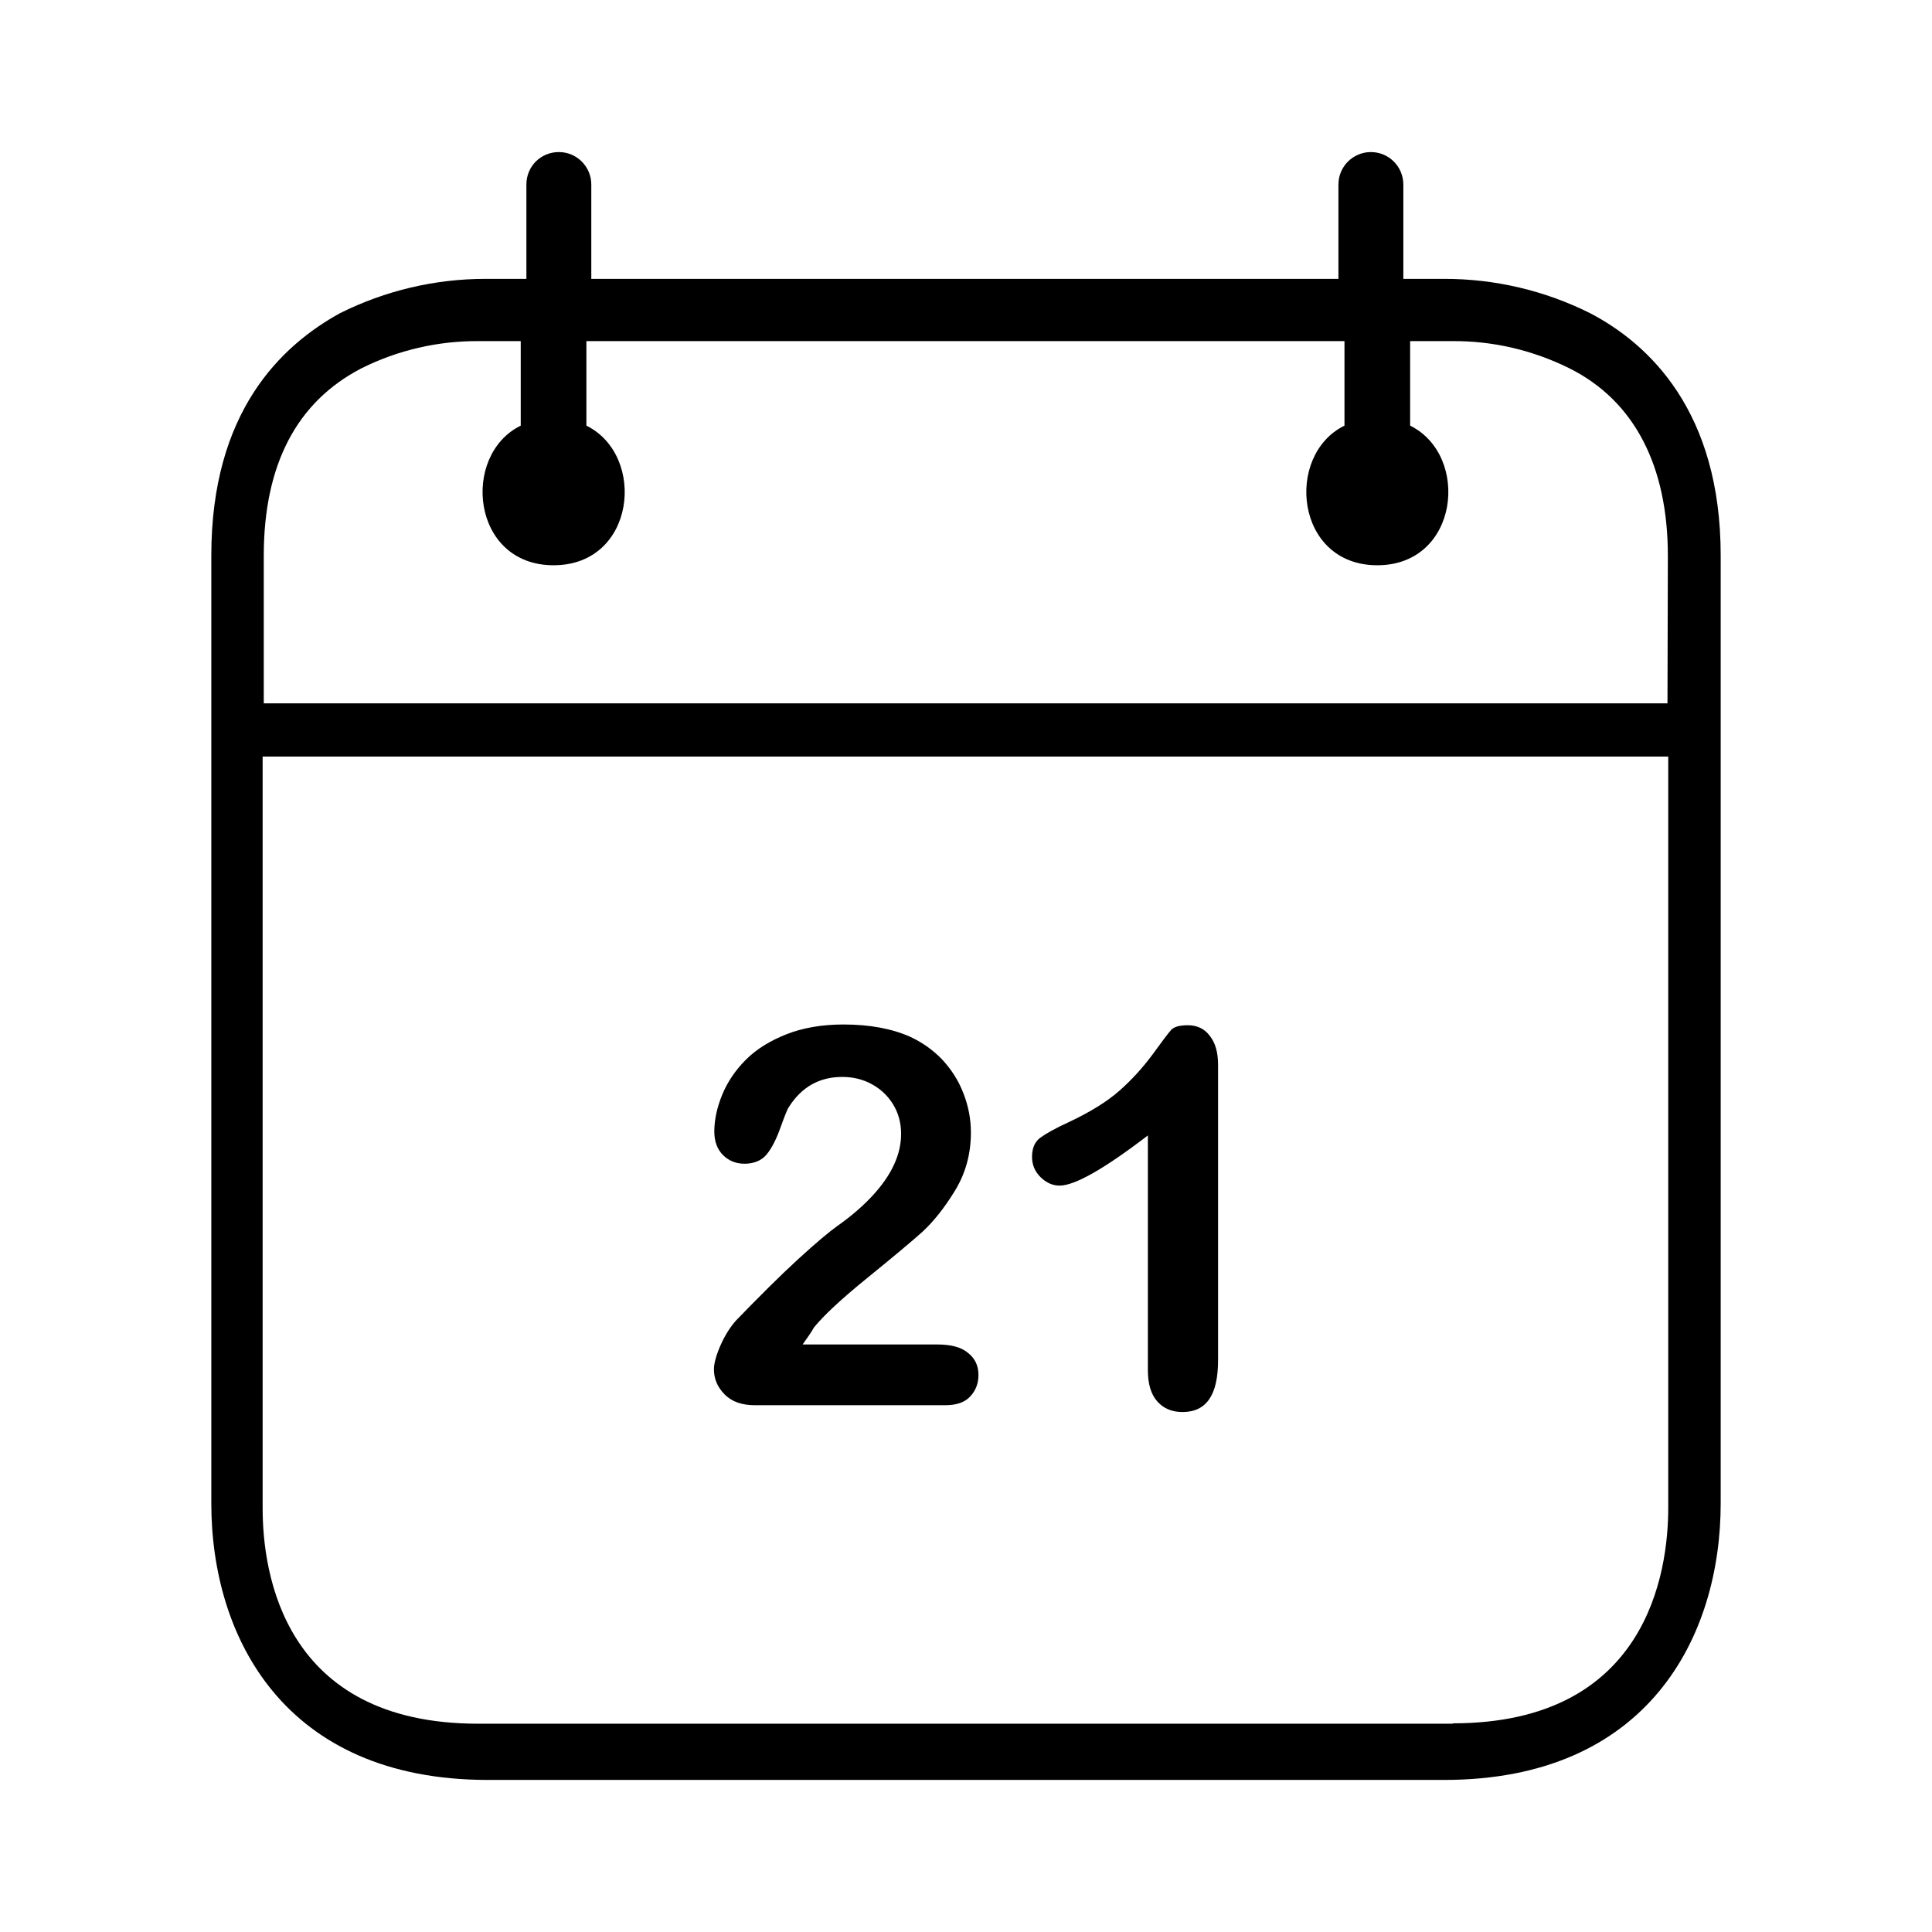 <?xml version="1.0" encoding="utf-8"?>
<!-- Generator: Adobe Illustrator 22.0.1, SVG Export Plug-In . SVG Version: 6.00 Build 0)  -->
<svg version="1.1" id="Capa_1" xmlns="http://www.w3.org/2000/svg" xmlns:xlink="http://www.w3.org/1999/xlink" x="0px" y="0px"
	 viewBox="0 0 512 512" style="enable-background:new 0 0 512 512;" xml:space="preserve">
<g>
	<g>
		<g>
			<path d="M421.4,83c-12-6-25.2-9.1-38.6-9.1h-10.9v-25c0-4.7-3.8-8.6-8.6-8.6c-4.7,0-8.6,3.8-8.6,8.6v25h-198v-25
				c0-4.7-3.8-8.6-8.6-8.6s-8.6,3.8-8.6,8.6v25h-10.8c-13.4,0-26.6,3.1-38.6,9.1C74.5,91.6,56,109.1,56,147.2v251.2
				c0,35.4,19.3,73.3,73.3,73.3h253.4c54,0,73.3-37.9,73.3-73.3V147.2C456,109.1,437.1,91.2,421.4,83z M442.1,399.6
				c0,17.1-5.6,57.1-57.1,57.1v0.1H126.7c-51.6,0-57.1-40-57.1-57.1V200.5h372.5V399.6z M441.9,186.4h-372v-39.1
				c0-24.1,8.7-40.8,25.9-49.7c9.6-4.8,20.3-7.3,31.2-7.2H138v22.4c-15.9,7.8-13.1,37,8.7,37s24.7-29.1,8.7-37V90.4h200.9v22.4
				c-15.9,7.8-13.1,37,8.7,37c21.7,0,24.7-29.1,8.7-37V90.4h11.1c10.8-0.1,21.4,2.4,31.1,7.2c17.4,8.7,26.1,26.1,26.1,49.7
				L441.9,186.4L441.9,186.4z M212.7,356.3h35.7c3.6,0,6.3,0.7,8.1,2.2c1.9,1.5,2.8,3.4,2.8,5.9c0,2.2-0.7,4.1-2.2,5.7
				c-1.5,1.6-3.7,2.3-6.7,2.3h-50.3c-3.4,0-6.1-0.9-8-2.8s-2.9-4.1-2.9-6.7c0-1.6,0.6-3.8,1.8-6.5s2.6-4.8,4-6.4
				c6.1-6.3,11.5-11.7,16.4-16.2c4.9-4.5,8.4-7.4,10.5-8.9c3.7-2.6,6.8-5.3,9.3-8c2.5-2.7,4.4-5.4,5.7-8.2s1.9-5.5,1.9-8.2
				c0-2.9-0.7-5.5-2.1-7.8c-1.4-2.3-3.3-4.1-5.7-5.4c-2.4-1.3-5-1.9-7.8-1.9c-6,0-10.7,2.6-14.1,7.9c-0.5,0.7-1.2,2.6-2.3,5.6
				c-1.1,3.1-2.3,5.4-3.6,7c-1.3,1.6-3.3,2.5-5.9,2.5c-2.3,0-4.2-0.8-5.7-2.3s-2.3-3.6-2.3-6.2c0-3.1,0.7-6.4,2.1-9.8
				c1.4-3.4,3.5-6.5,6.3-9.3c2.8-2.8,6.4-5,10.7-6.7s9.4-2.6,15.1-2.6c7,0,12.9,1.1,17.8,3.3c3.2,1.5,6,3.5,8.4,6
				c2.4,2.6,4.3,5.5,5.6,8.9c1.3,3.3,2,6.8,2,10.4c0,5.7-1.4,10.8-4.2,15.4s-5.7,8.2-8.6,10.9c-2.9,2.6-7.8,6.7-14.7,12.3
				c-6.9,5.6-11.6,10-14.1,13.1C215,353.1,213.9,354.6,212.7,356.3z M304.2,363.1v-62.2c-11.6,8.9-19.4,13.3-23.4,13.3
				c-1.9,0-3.6-0.8-5.1-2.3c-1.5-1.5-2.2-3.3-2.2-5.3c0-2.3,0.7-4,2.2-5.1c1.5-1.1,4-2.5,7.7-4.2c5.5-2.6,9.9-5.3,13.2-8.2
				c3.3-2.9,6.2-6.1,8.8-9.6c2.6-3.6,4.2-5.7,5-6.6c0.8-0.8,2.2-1.2,4.4-1.2c2.4,0,4.4,0.9,5.8,2.8c1.5,1.9,2.2,4.4,2.2,7.7v78.3
				c0,9.2-3.1,13.7-9.4,13.7c-2.8,0-5-0.9-6.7-2.8C305,369.5,304.2,366.7,304.2,363.1z"/>
		</g>
	</g>
</g>
</svg>
